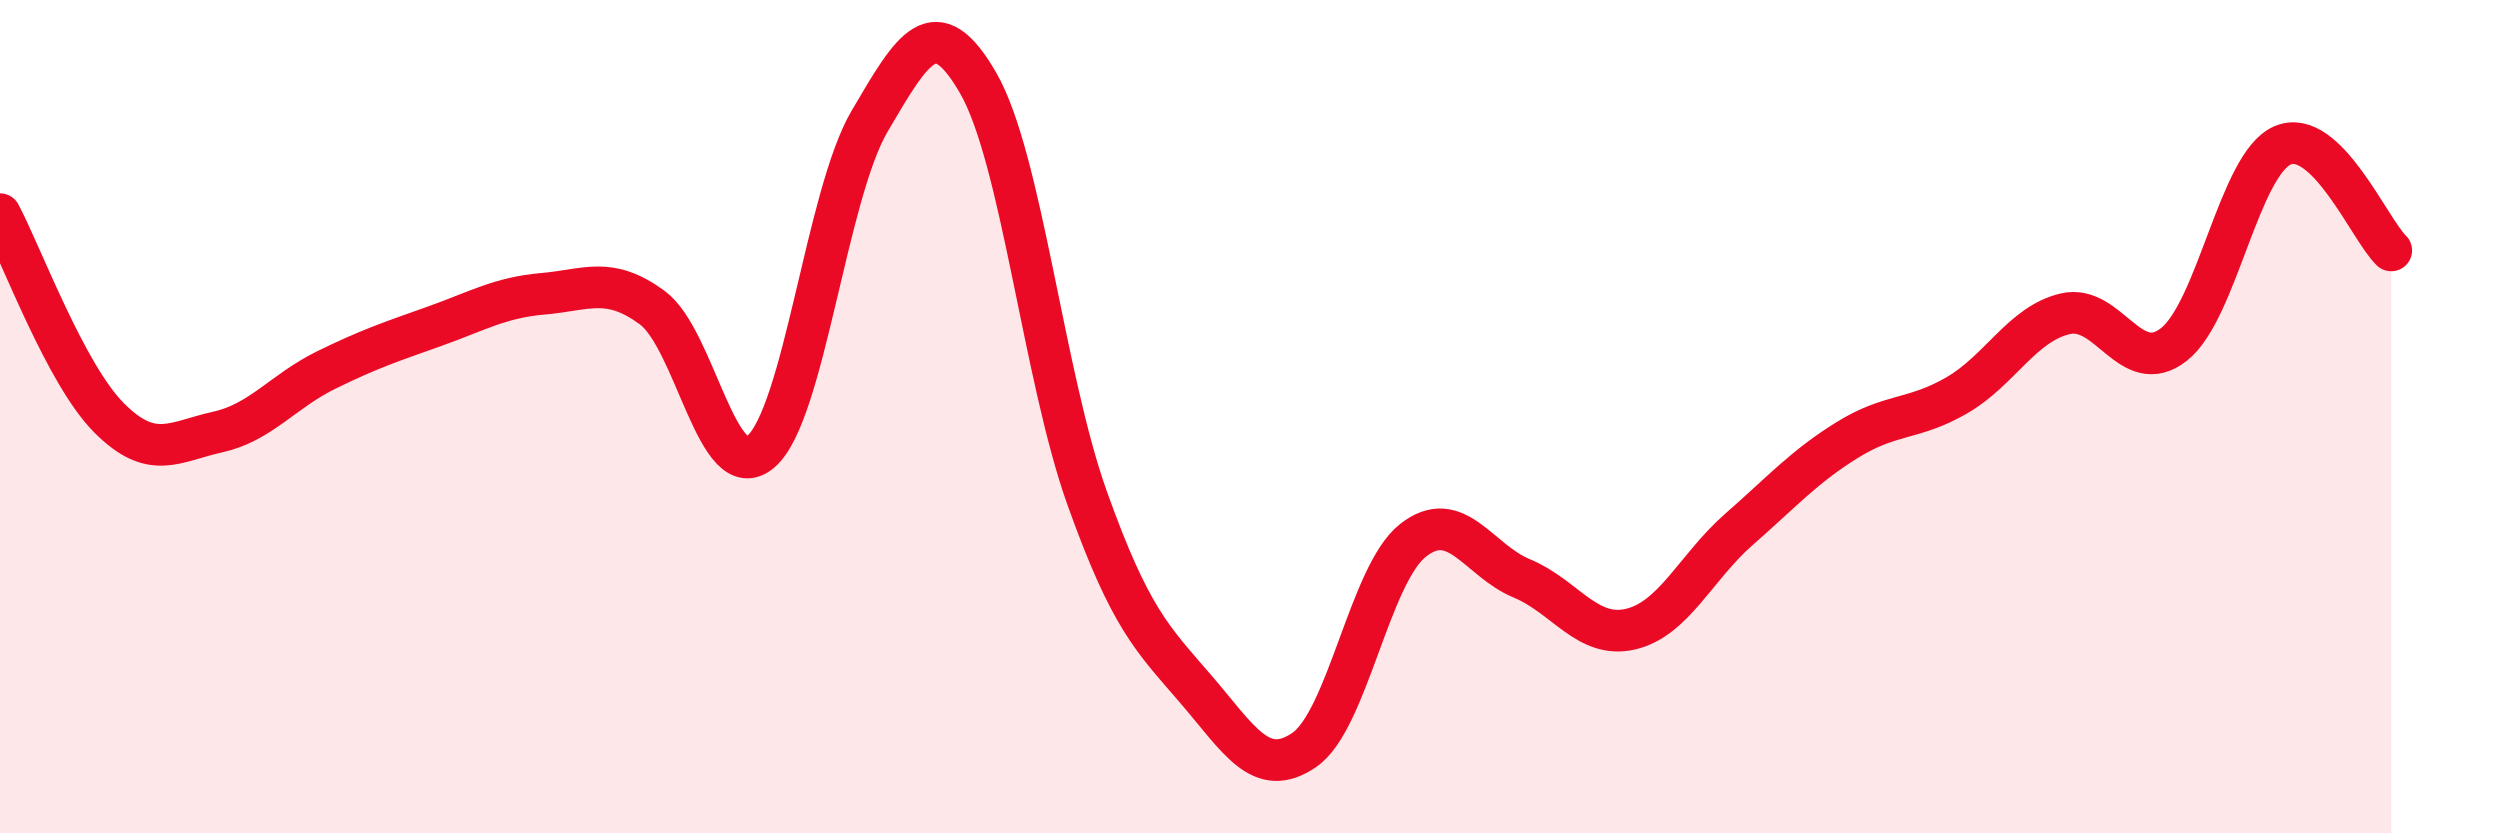 
    <svg width="60" height="20" viewBox="0 0 60 20" xmlns="http://www.w3.org/2000/svg">
      <path
        d="M 0,5.14 C 0.52,6.12 1.57,8.97 2.61,10.02 C 3.65,11.07 4.18,10.6 5.22,10.37 C 6.26,10.14 6.79,9.39 7.83,8.88 C 8.87,8.37 9.39,8.2 10.43,7.83 C 11.47,7.46 12,7.14 13.04,7.05 C 14.08,6.96 14.61,6.62 15.65,7.38 C 16.69,8.14 17.22,11.73 18.26,10.84 C 19.3,9.95 19.83,4.68 20.87,2.91 C 21.91,1.14 22.44,0.19 23.48,2 C 24.52,3.81 25.05,9.04 26.09,11.95 C 27.13,14.86 27.66,15.33 28.7,16.54 C 29.74,17.75 30.26,18.71 31.3,18 C 32.34,17.29 32.87,13.79 33.91,12.97 C 34.95,12.15 35.48,13.45 36.52,13.88 C 37.56,14.31 38.09,15.34 39.13,15.1 C 40.17,14.86 40.7,13.61 41.74,12.7 C 42.78,11.79 43.31,11.19 44.35,10.55 C 45.39,9.91 45.92,10.09 46.96,9.49 C 48,8.89 48.53,7.77 49.57,7.53 C 50.61,7.29 51.13,9.08 52.17,8.27 C 53.21,7.46 53.74,3.94 54.78,3.49 C 55.82,3.04 56.87,5.51 57.39,6.01L57.39 20L0 20Z"
        fill="#EB0A25"
        opacity="0.1"
        stroke-linecap="round"
        stroke-linejoin="round"
      />
      <path
        d="M 0,5.14 C 0.52,6.12 1.57,8.97 2.61,10.02 C 3.65,11.07 4.18,10.6 5.22,10.37 C 6.26,10.14 6.79,9.39 7.83,8.88 C 8.87,8.37 9.39,8.2 10.43,7.83 C 11.47,7.46 12,7.14 13.04,7.05 C 14.08,6.96 14.61,6.62 15.65,7.38 C 16.69,8.14 17.22,11.73 18.26,10.84 C 19.3,9.95 19.83,4.68 20.87,2.91 C 21.91,1.14 22.44,0.19 23.48,2 C 24.52,3.81 25.05,9.04 26.09,11.95 C 27.13,14.86 27.66,15.33 28.7,16.54 C 29.74,17.75 30.26,18.71 31.3,18 C 32.34,17.29 32.87,13.79 33.91,12.97 C 34.95,12.15 35.48,13.45 36.52,13.88 C 37.56,14.31 38.09,15.34 39.13,15.1 C 40.17,14.86 40.7,13.61 41.74,12.7 C 42.78,11.79 43.31,11.19 44.35,10.55 C 45.39,9.91 45.92,10.09 46.96,9.49 C 48,8.89 48.53,7.77 49.57,7.53 C 50.61,7.29 51.13,9.08 52.17,8.27 C 53.21,7.46 53.74,3.94 54.78,3.49 C 55.82,3.04 56.87,5.51 57.39,6.01"
        stroke="#EB0A25"
        stroke-width="1"
        fill="none"
        stroke-linecap="round"
        stroke-linejoin="round"
      />
    </svg>
  